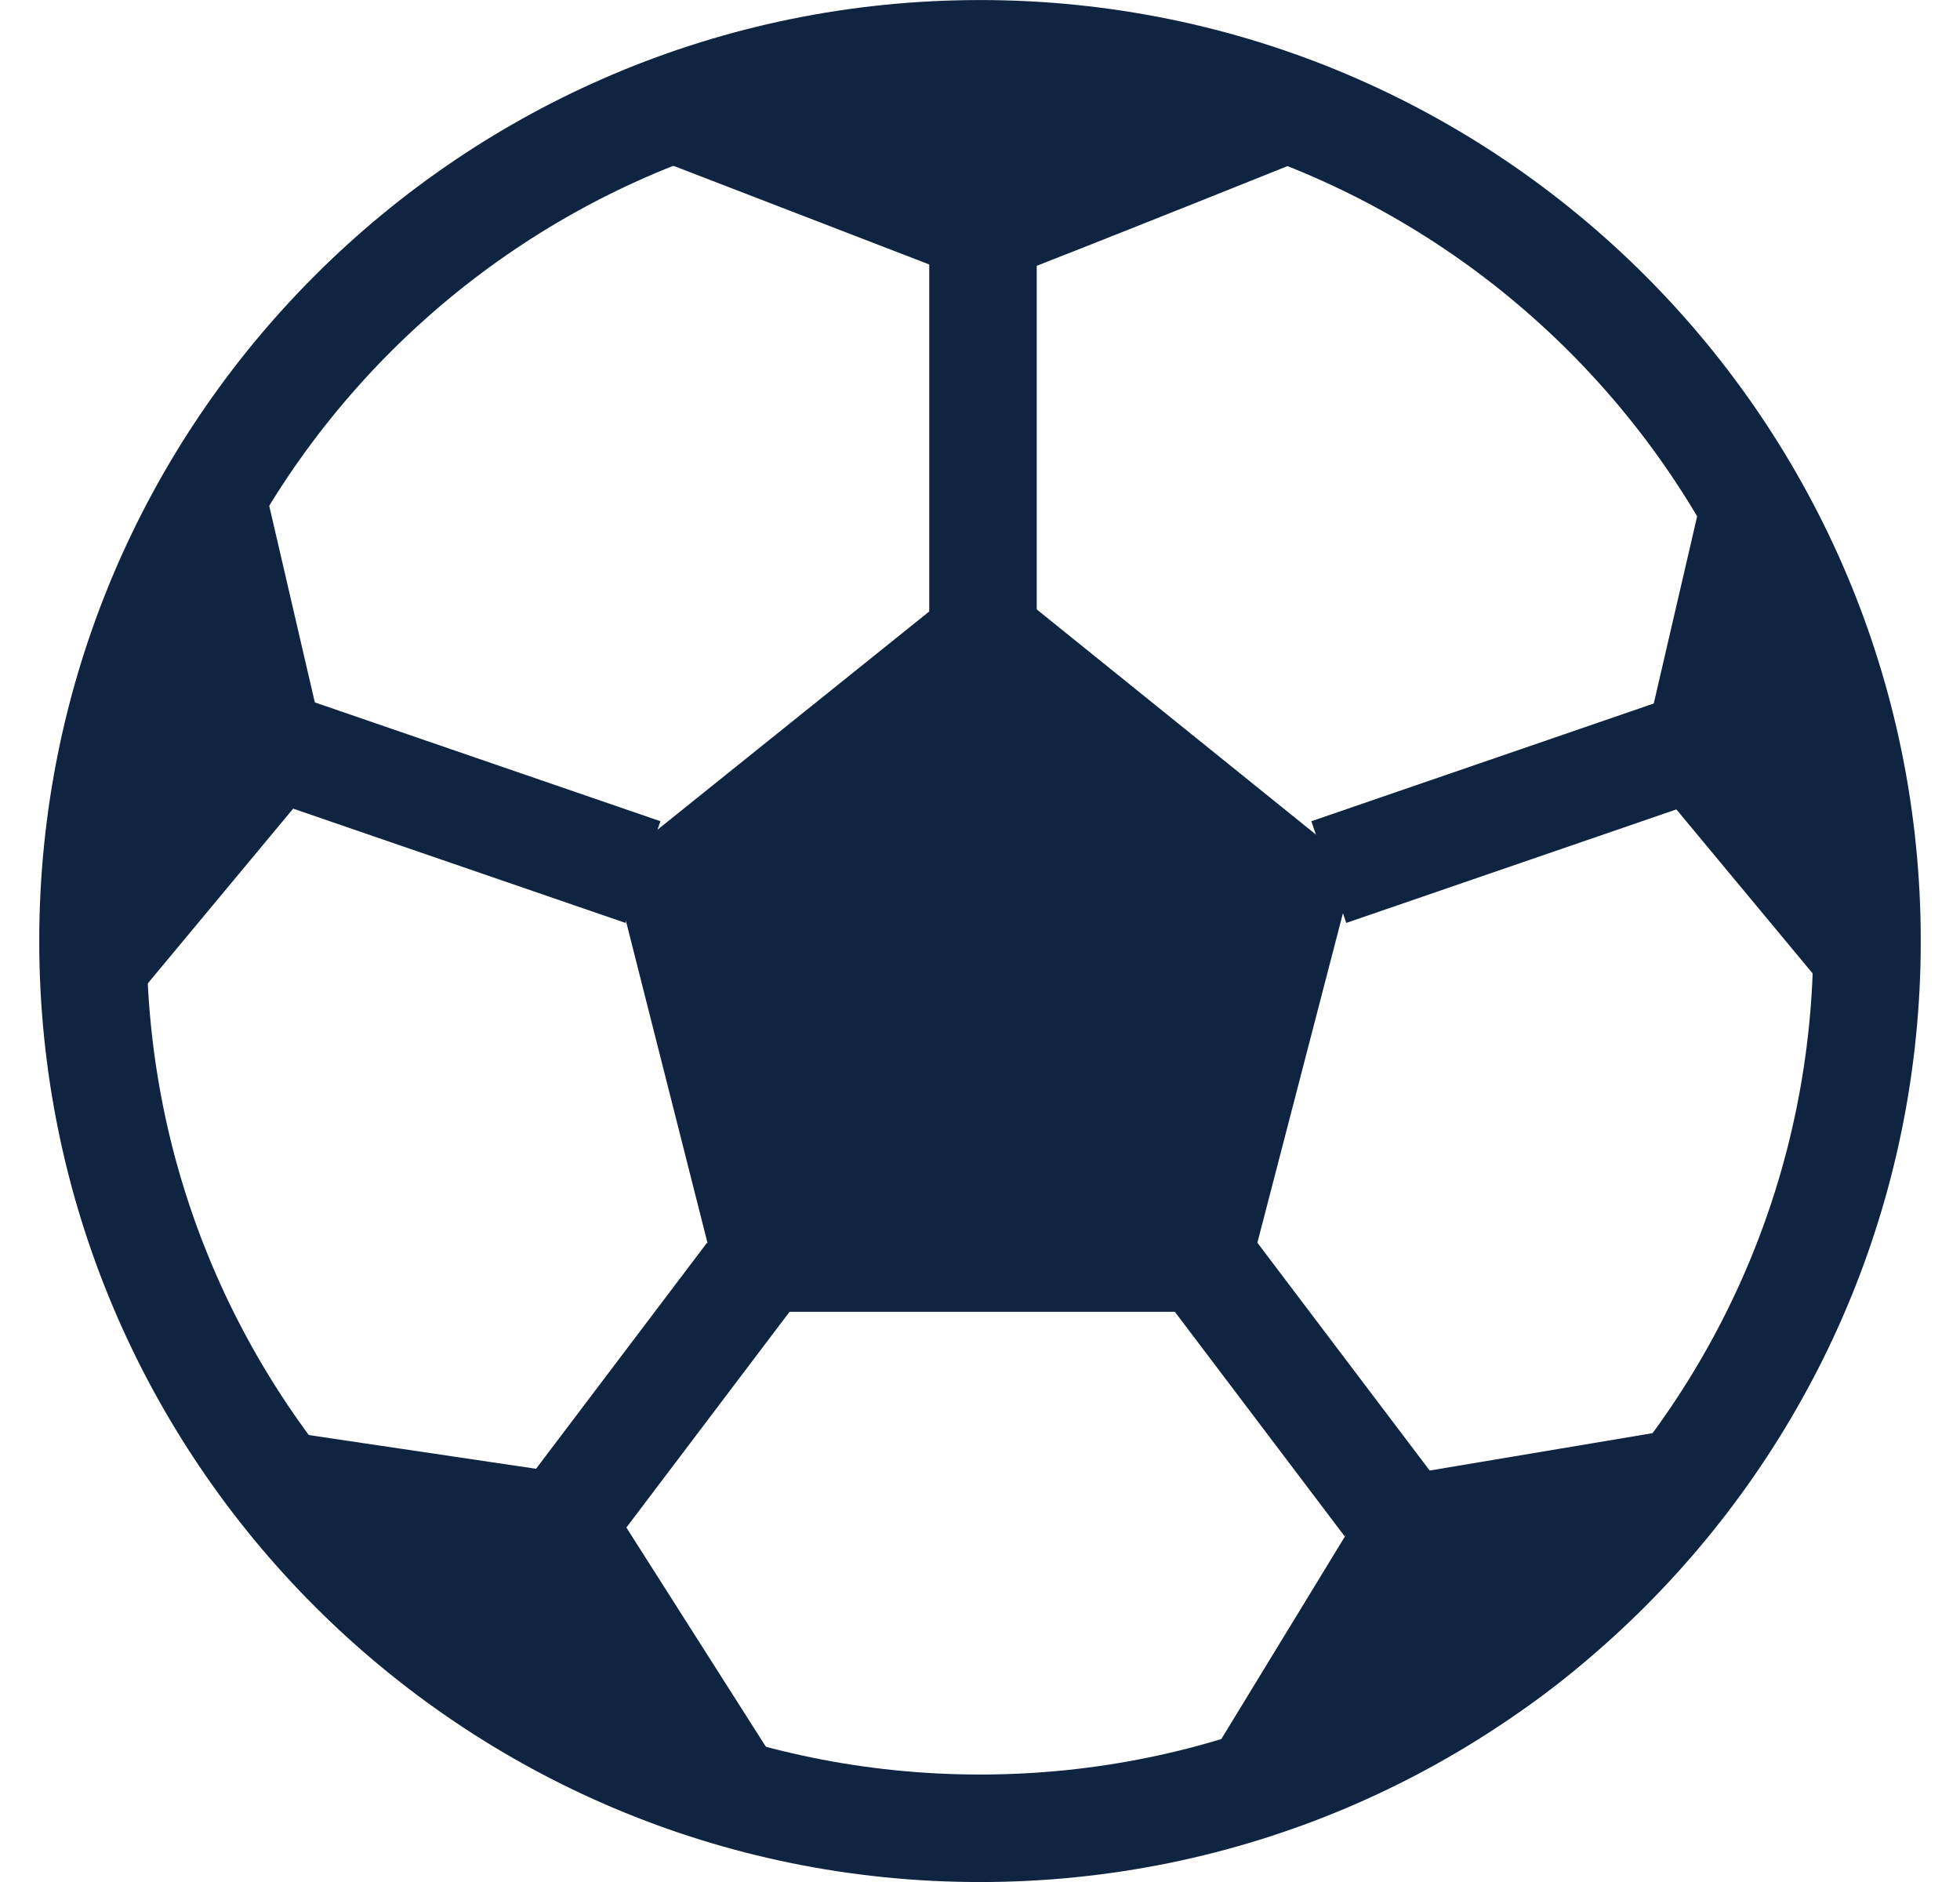 <svg width="25" height="24" viewBox="0 0 25 24" fill="none" xmlns="http://www.w3.org/2000/svg">
<g clip-path="url(#clip0_109_44)">
<path d="M16.949 11.121L21.621 9.515M8.201 11.121L3.529 9.515" stroke="#0F2441" stroke-width="1.371"/>
<path d="M7.079 1.532L12.556 3.644C12.643 3.619 13.83 3.162 17.883 1.532C13.323 -0.95 8.78 0.498 7.079 1.532ZM9.247 16.729L7.807 11.046L12.556 7.233L17.285 11.046L15.809 16.729H9.247ZM4.201 9.756L3.117 5.085C0.665 8.209 0.662 12.093 0.967 13.644L4.202 9.756H4.201ZM20.912 9.756L21.995 5.084C24.448 8.209 24.45 12.093 24.143 13.644L20.912 9.756ZM7.583 18.841L2.667 18.112C4.342 22.044 8.649 23.389 10.593 23.57L7.583 18.841ZM17.603 18.859L22.505 18.037C20.905 22.001 16.623 23.427 14.683 23.644L17.603 18.859Z" fill="#0F2441"/>
<path d="M12.5 23.315C18.749 23.315 23.814 18.249 23.814 12C23.814 5.752 18.749 0.686 12.5 0.686C6.251 0.686 1.186 5.752 1.186 12C1.186 18.249 6.251 23.315 12.5 23.315Z" stroke="#0F2441" stroke-width="1.371"/>
<path d="M12.538 3.103V8.224M9.565 16.261L7.359 19.177M15.491 16.261L17.697 19.177" stroke="#0F2441" stroke-width="1.371"/>
</g>
<defs>
<clipPath id="clip0_109_44">
<rect width="24" height="24" fill="white" transform="translate(0.5)"/>
</clipPath>
</defs>
</svg>
